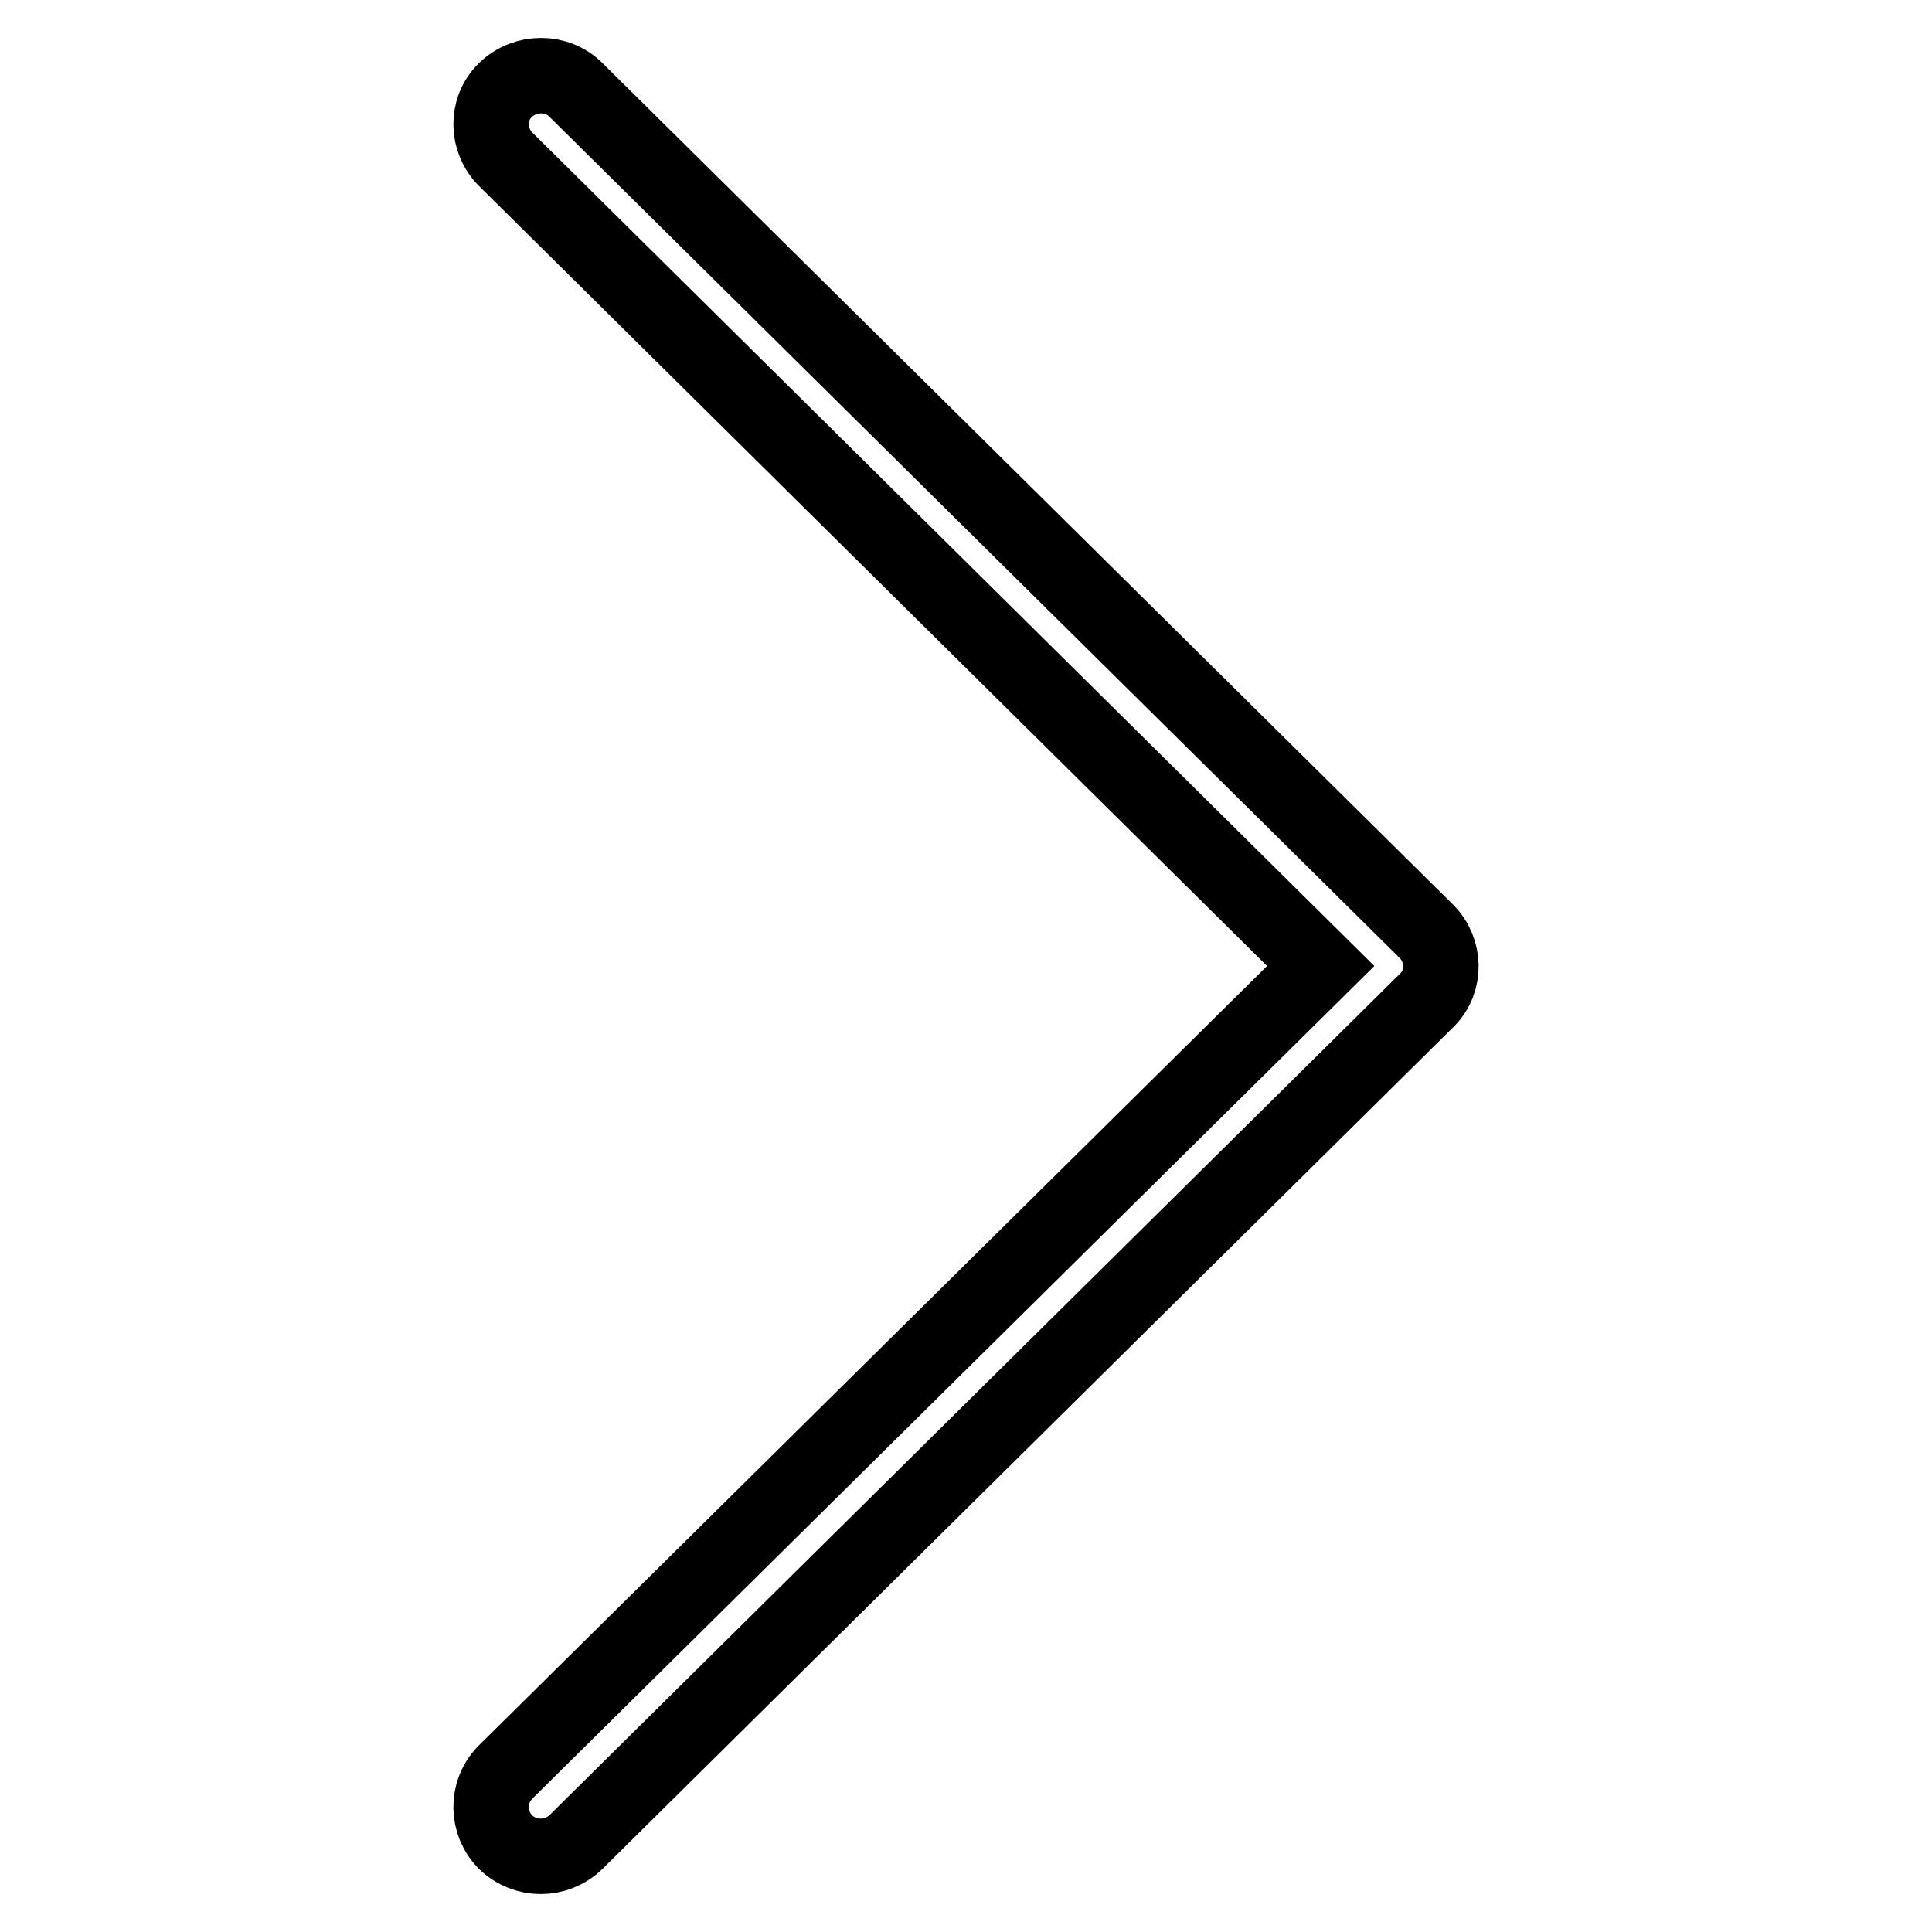 <?xml version="1.0" encoding="utf-8"?>
<!-- Svg Vector Icons : http://www.onlinewebfonts.com/icon -->
<!DOCTYPE svg PUBLIC "-//W3C//DTD SVG 1.1//EN" "http://www.w3.org/Graphics/SVG/1.1/DTD/svg11.dtd">
<svg version="1.1" xmlns="http://www.w3.org/2000/svg" xmlns:xlink="http://www.w3.org/1999/xlink" x="0px" y="0px" viewBox="0 0 256 256" enable-background="new 0 0 256 256" xml:space="preserve">
<g> <path stroke-width="10" fill-opacity="0" stroke="#000000"  d="M76.3,11.9L189,123.4c2.5,2.5,2.6,6.6,0.1,9.1c0,0,0,0-0.1,0.1L76.3,244.1c-2.6,2.5-6.7,2.5-9.3,0 c-2.5-2.5-2.6-6.6-0.1-9.2c0,0,0,0,0.1-0.1L175,128L67,21.1c-2.5-2.5-2.6-6.6-0.1-9.1c0,0,0,0,0.1-0.1C69.6,9.4,73.8,9.4,76.3,11.9 z"/></g>
</svg>